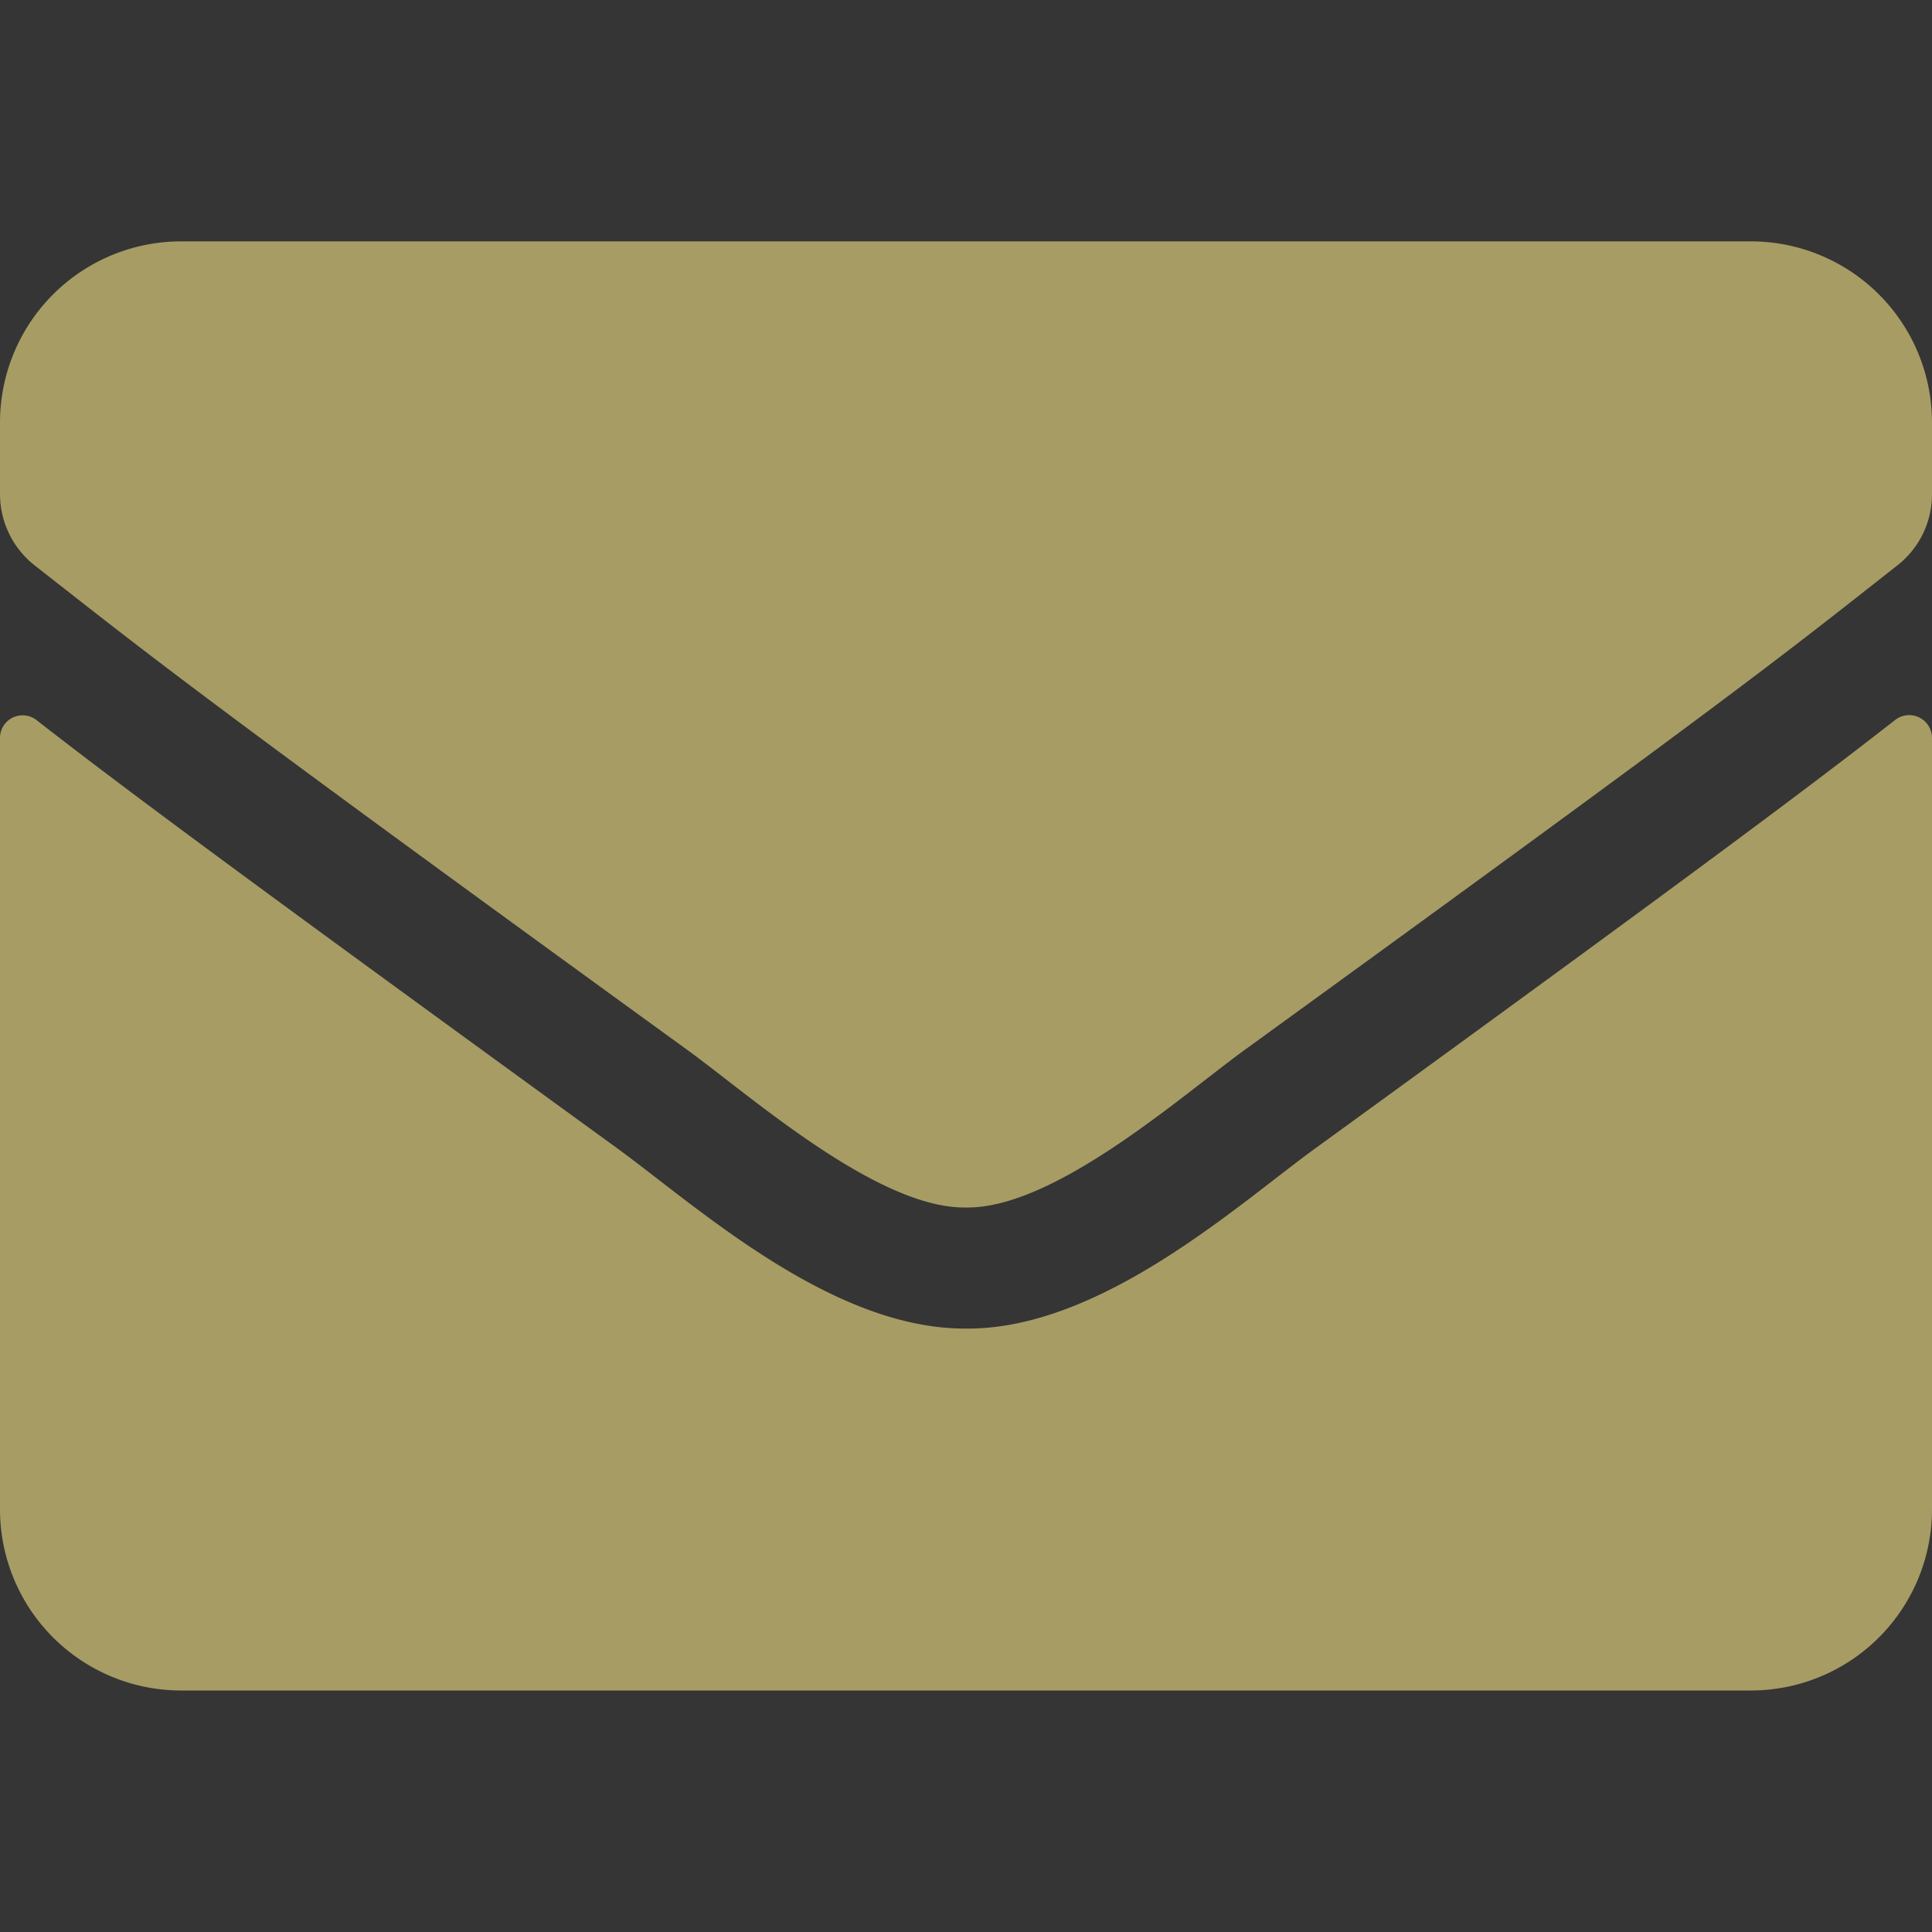 <svg id="icn_mail_brwn.svg" xmlns="http://www.w3.org/2000/svg" width="30" height="30" viewBox="0 0 30 30">
  <rect x="0" y="0" width="30" height="30" fill="#333333" stroke="none"/>
  <defs>
    <style>
      .cls-1 {
        fill: #fff;
        opacity: 0.01;
      }

      .cls-2 {
        fill: #a79c64;
        fill-rule: evenodd;
      }
    </style>
  </defs>
  <rect id="長方形_1699" data-name="長方形 1699" class="cls-1" width="30" height="30"/>
  <path id="シェイプ_986" data-name="シェイプ 986" class="cls-2" d="M1339.43,598.178a0.354,0.354,0,0,1,.57.276v11.984a2.813,2.813,0,0,1-2.81,2.812h-24.38a2.813,2.813,0,0,1-2.81-2.812V598.46a0.351,0.351,0,0,1,.57-0.276c1.31,1.02,3.05,2.316,9.03,6.658,1.23,0.9,3.32,2.8,5.4,2.788,2.09,0.018,4.22-1.922,5.41-2.788C1336.39,600.5,1338.12,599.2,1339.43,598.178ZM1325,605.75c1.36,0.022,3.32-1.711,4.3-2.427,7.78-5.642,8.37-6.135,10.16-7.542a1.4,1.4,0,0,0,.54-1.107v-1.112a2.813,2.813,0,0,0-2.81-2.814h-24.38a2.813,2.813,0,0,0-2.81,2.814v1.112a1.41,1.41,0,0,0,.54,1.107c1.79,1.4,2.38,1.9,10.16,7.542,0.98,0.716,2.94,2.449,4.3,2.427h0Z" transform="translate(-1310 -587)"/>
</svg>
